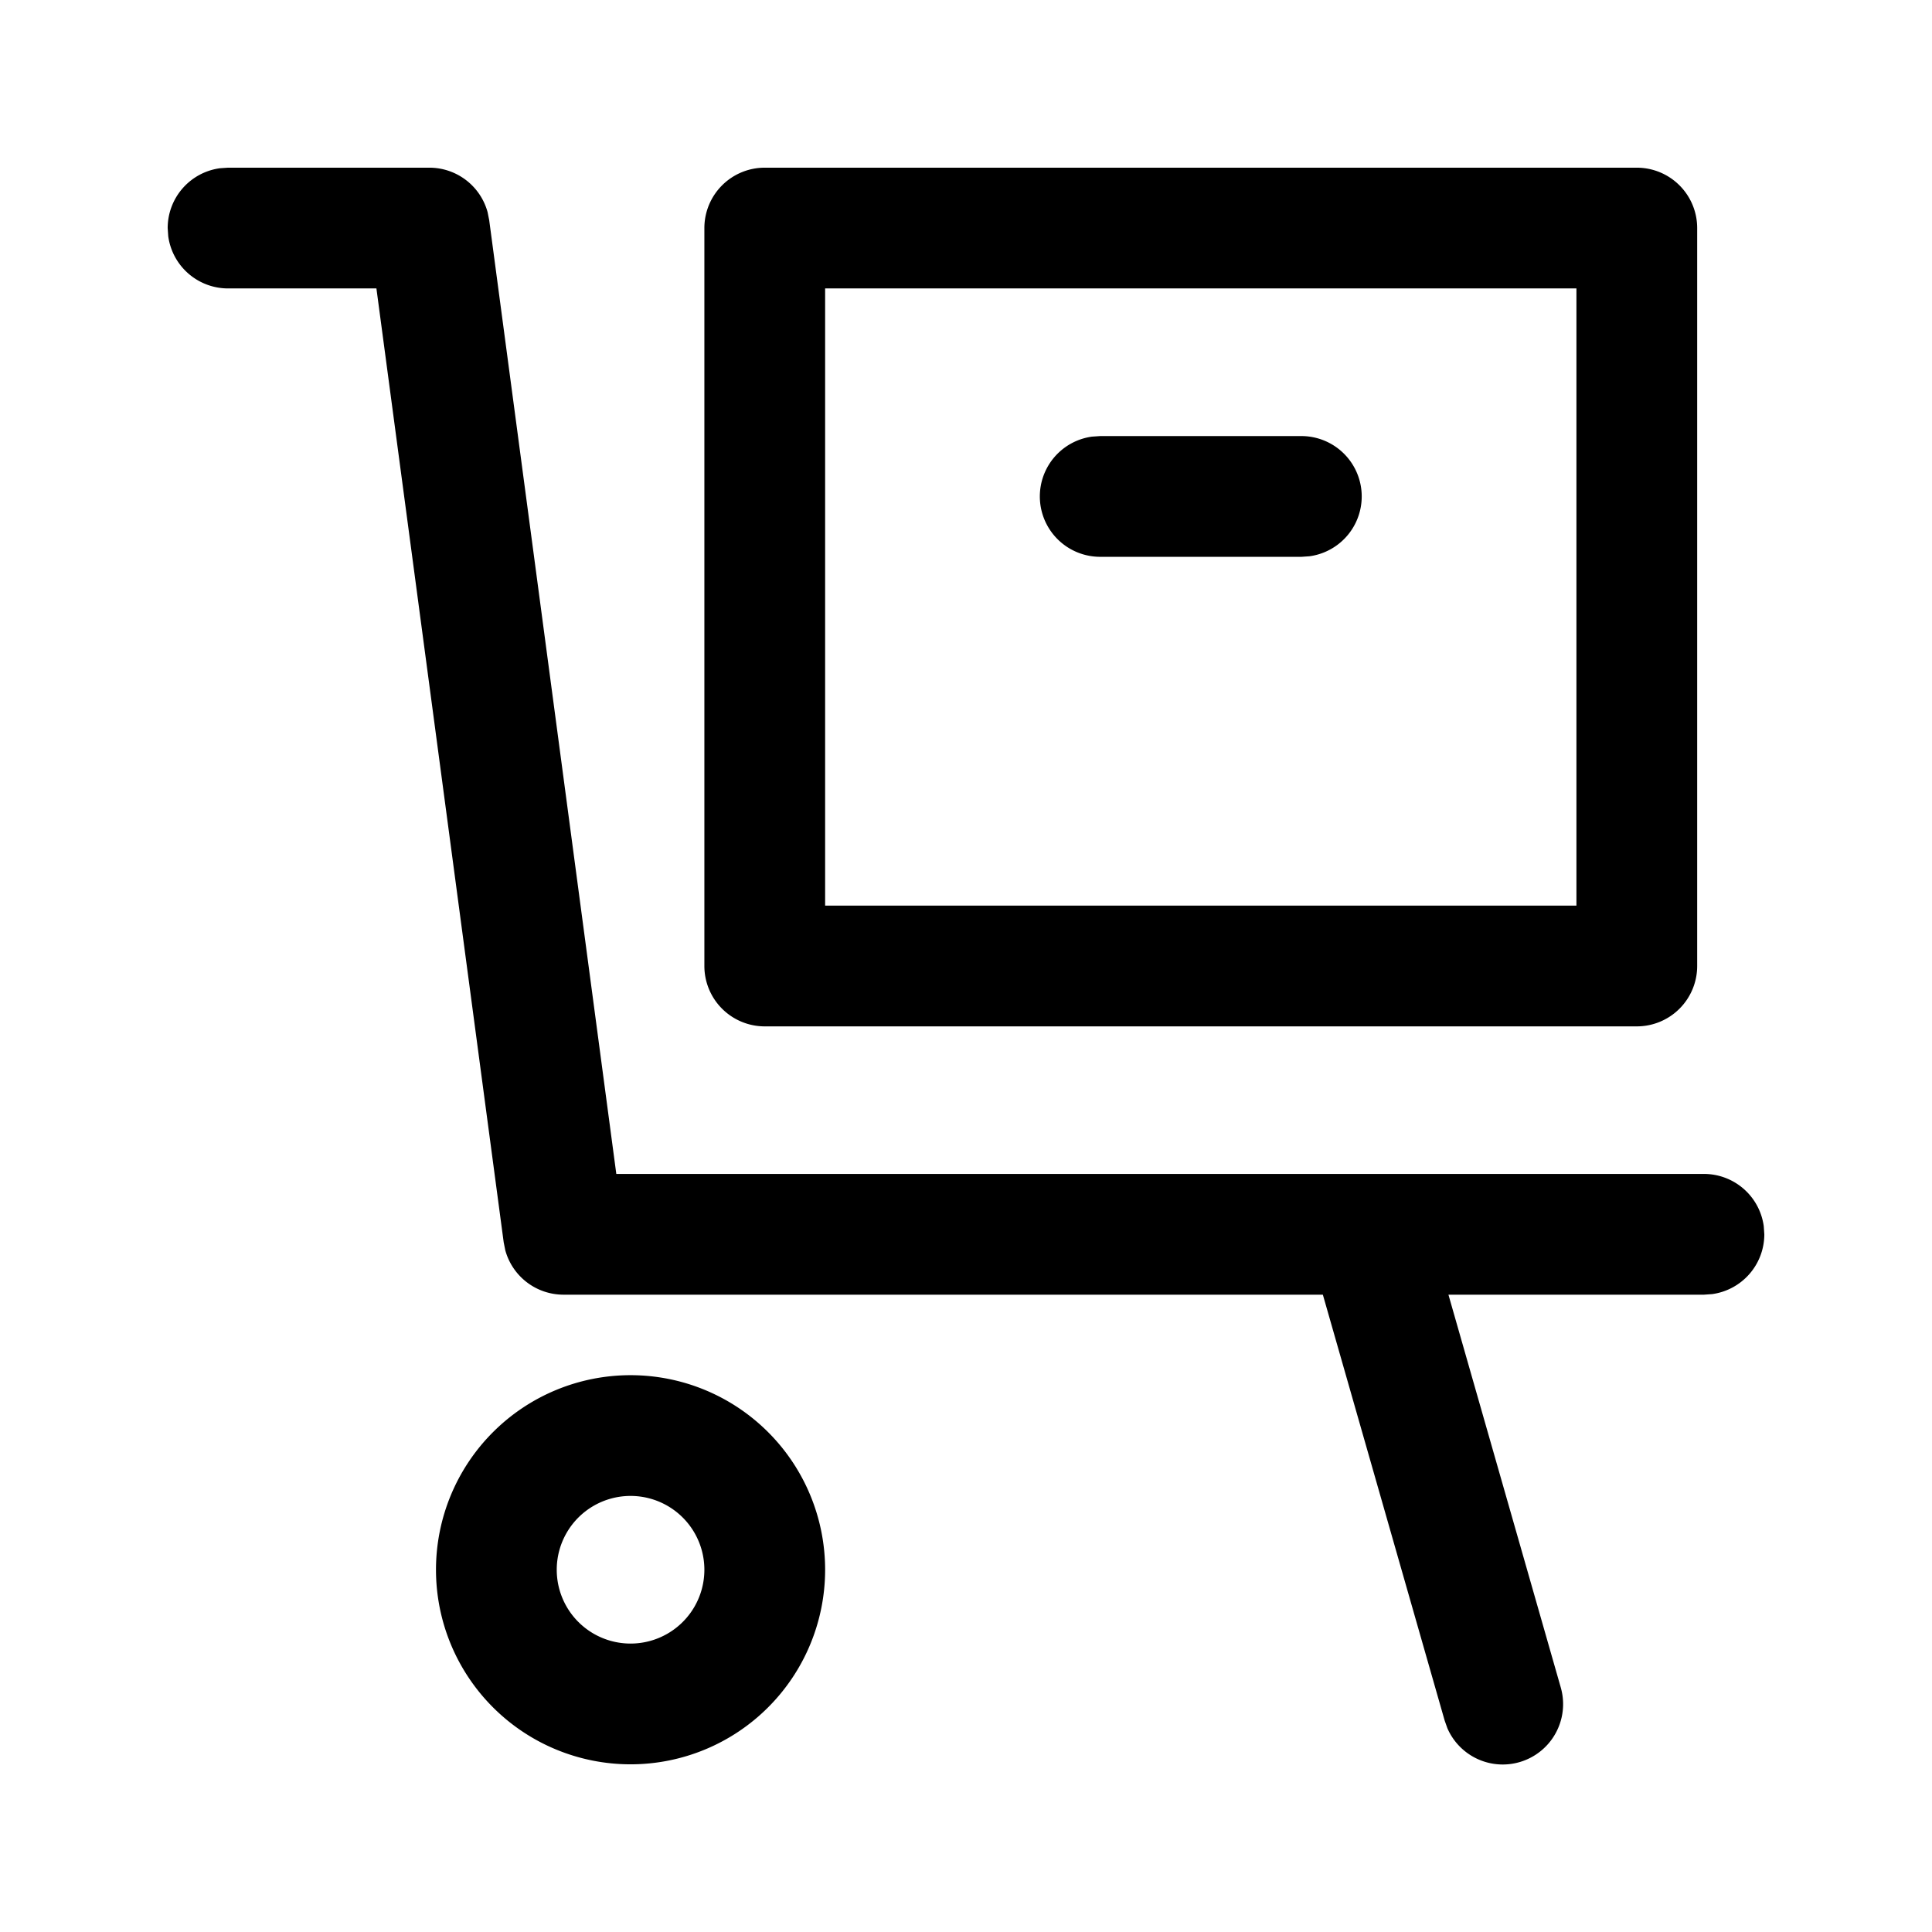 <svg xmlns="http://www.w3.org/2000/svg" viewBox="0 0 24 24"><path fill="currentColor" fill-rule="nonzero" d="M7.833 17.083a2.417 2.417 0 1 1 0 4.834 2.417 2.417 0 0 1 0-4.834m-2.5-15a.75.75 0 0 1 .724.552l.02.1 1.579 11.848h13.511a.75.75 0 0 1 .743.649l.007.101a.75.75 0 0 1-.649.743l-.101.007h-3.174l1.395 4.878a.75.75 0 0 1-1.408.508l-.034-.096-1.513-5.29H7a.75.75 0 0 1-.723-.551l-.02-.1L4.676 3.583H2.833a.75.75 0 0 1-.743-.648l-.007-.102a.75.75 0 0 1 .649-.743l.101-.007zm2.5 16.5a.917.917 0 1 0 0 1.834.917.917 0 0 0 0-1.834m12.5-16.5a.75.75 0 0 1 .75.75V12a.75.75 0 0 1-.75.75H9.5a.75.75 0 0 1-.75-.75V2.833a.75.75 0 0 1 .75-.75Zm-.75 1.5H10.25v7.667h9.333zm-3.416 1.834a.75.75 0 0 1 .101 1.493l-.101.007h-2.5a.75.75 0 0 1-.102-1.493l.102-.007z"/></svg>